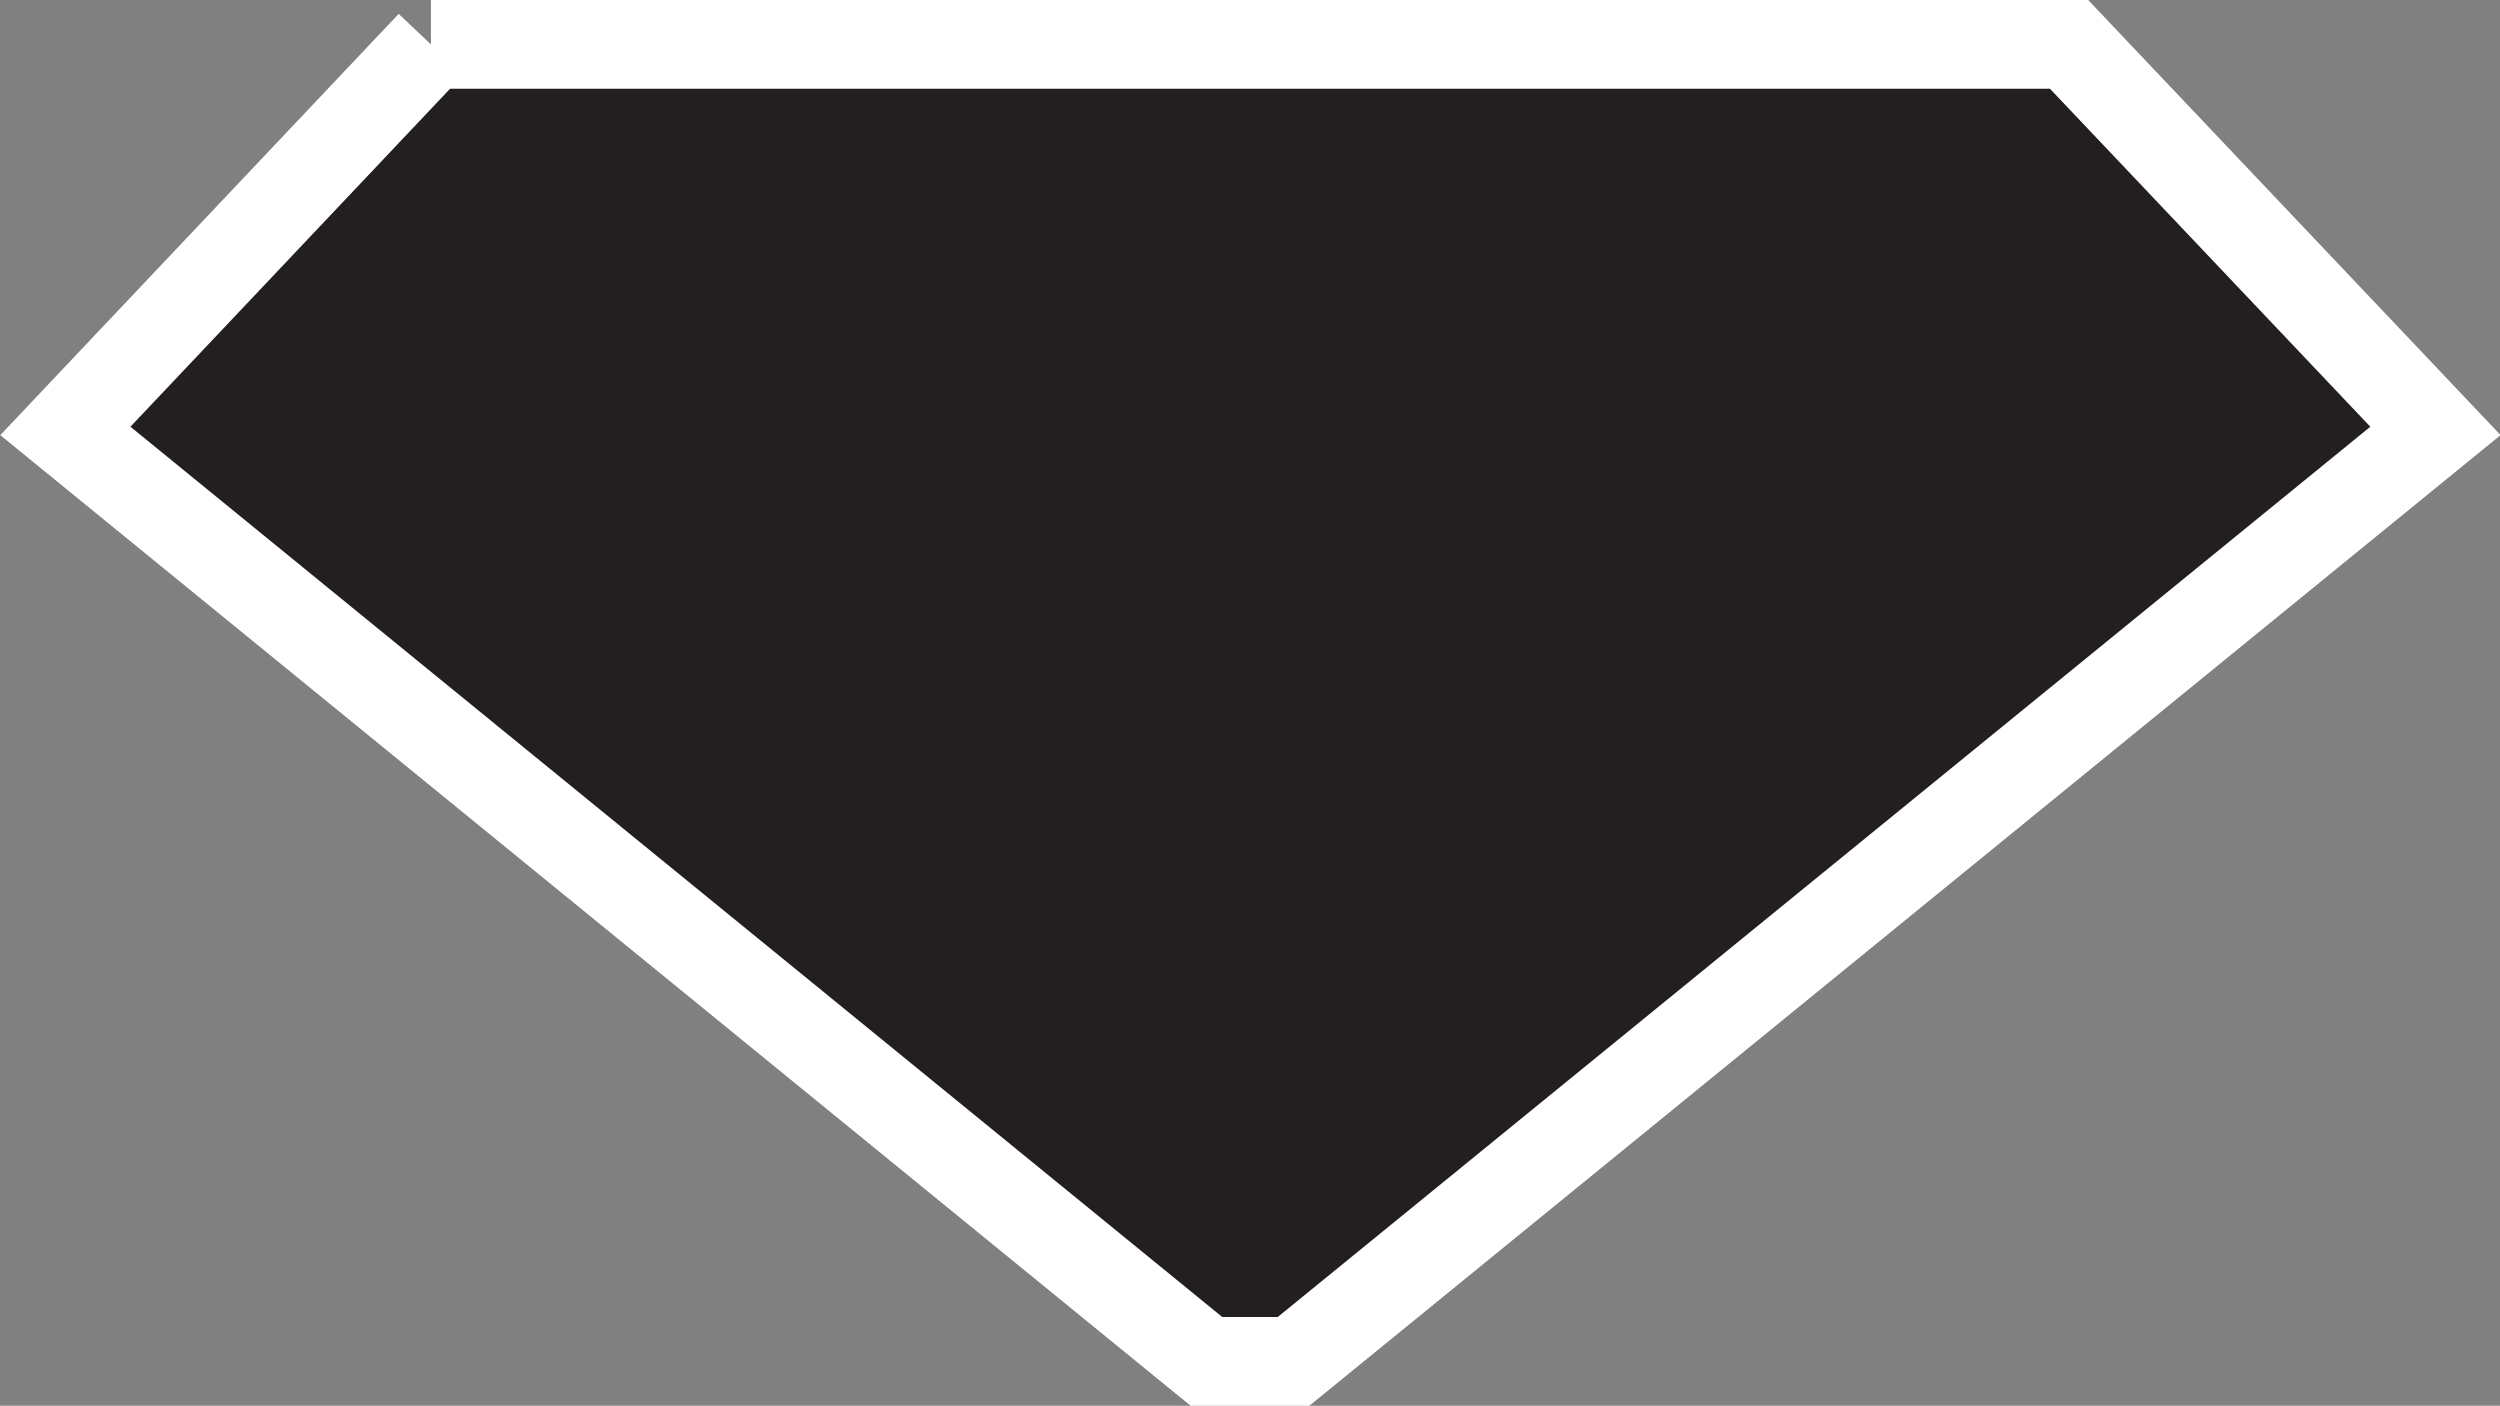 <svg xmlns="http://www.w3.org/2000/svg" id="Layer_2" width="309.8" height="174.2" viewBox="0 0 309.8 174.2"><rect x="0" y="0" width="309.8" height="174.2" fill="#808080" stroke="none"/><defs><style>.cls-1{fill:#231f20;stroke:#fff;stroke-miterlimit:10;stroke-width:11px;}</style></defs><g id="Layer_1-2"><g id="LWPOLYLINE"><polyline class="cls-1" points="53.4 5.5 256.4 5.5 301.8 53.4 160.3 168.7 149.5 168.7 8.1 53.4 53.4 5.5"></polyline></g></g></svg>